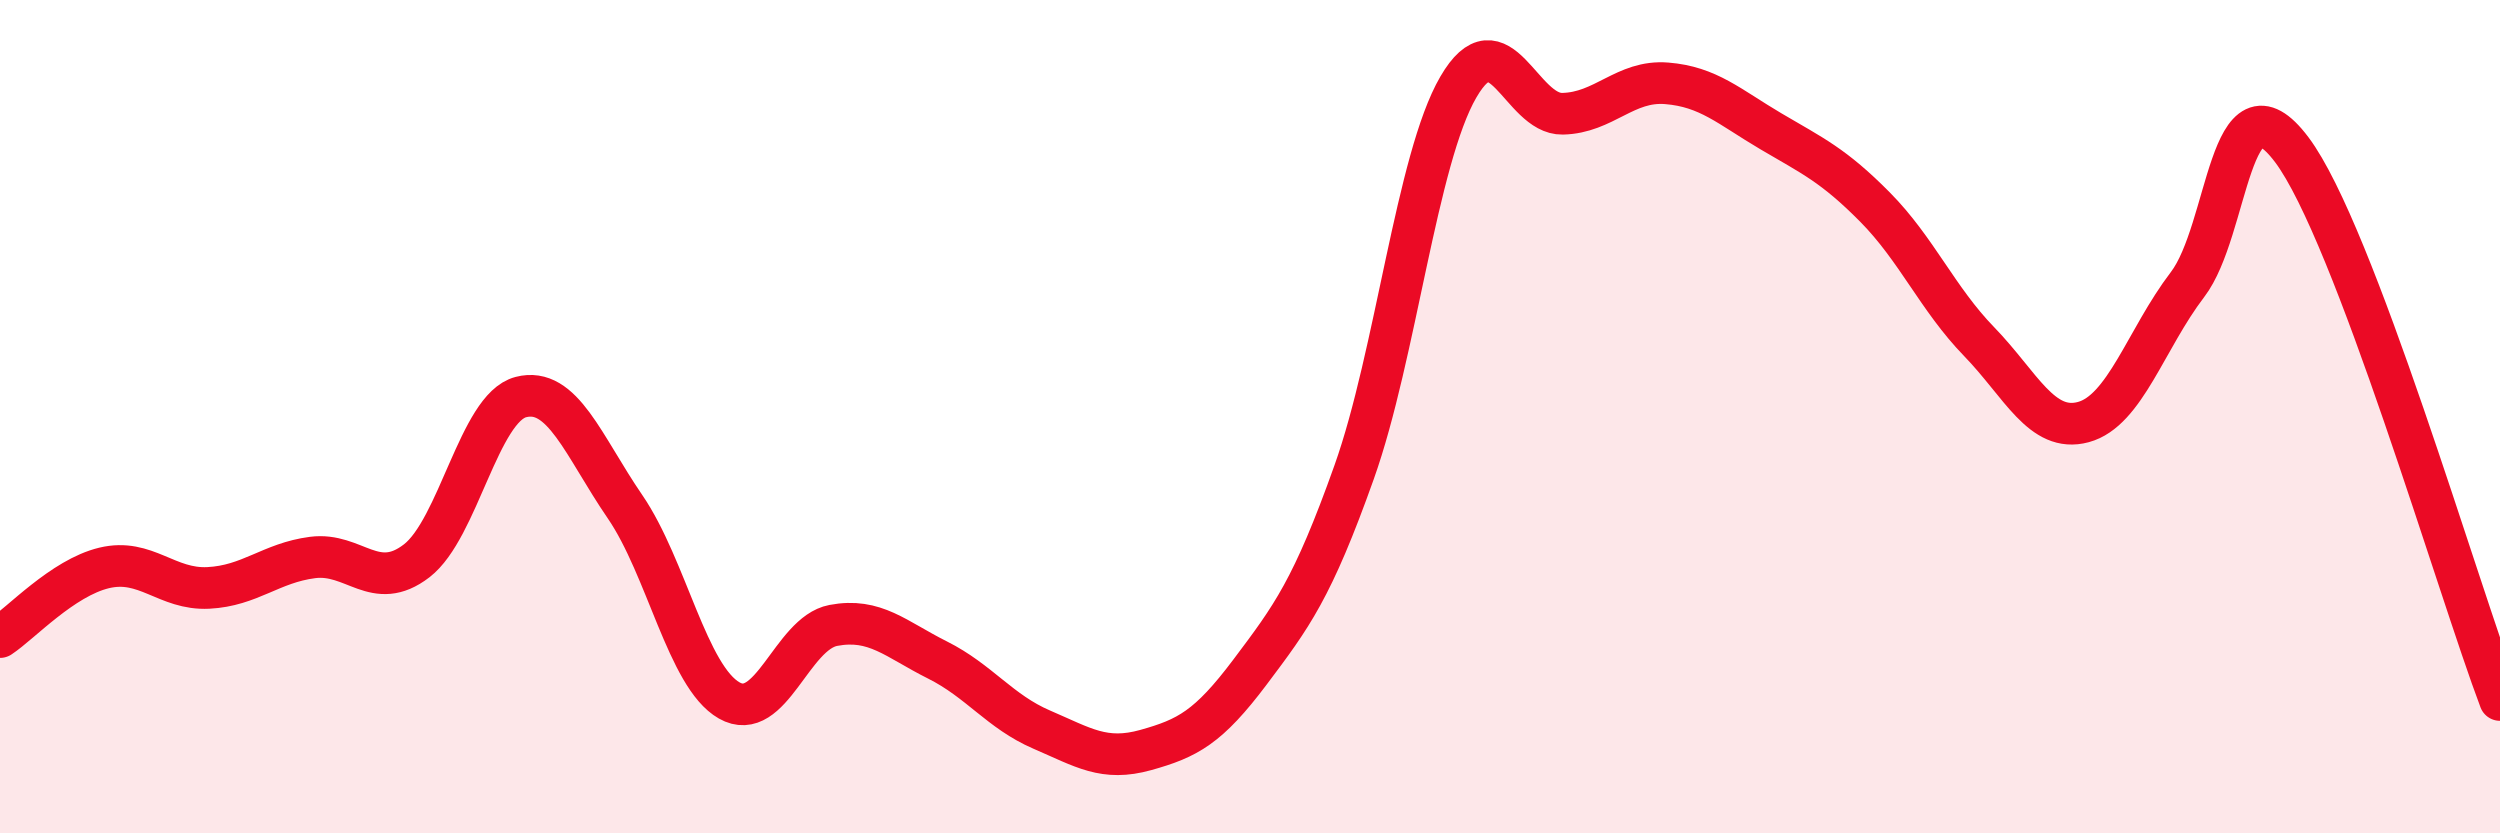 
    <svg width="60" height="20" viewBox="0 0 60 20" xmlns="http://www.w3.org/2000/svg">
      <path
        d="M 0,15.29 C 0.5,14.96 1.5,13.87 2.5,13.63 C 3.5,13.39 4,14.16 5,14.11 C 6,14.06 6.5,13.51 7.5,13.38 C 8.5,13.25 9,14.23 10,13.46 C 11,12.69 11.5,9.79 12.5,9.53 C 13.5,9.27 14,10.7 15,12.16 C 16,13.62 16.5,16.24 17.5,16.81 C 18.5,17.38 19,15.2 20,15.01 C 21,14.82 21.5,15.34 22.5,15.84 C 23.5,16.34 24,17.08 25,17.51 C 26,17.94 26.5,18.28 27.5,18 C 28.5,17.72 29,17.46 30,16.13 C 31,14.8 31.5,14.14 32.5,11.33 C 33.5,8.52 34,3.81 35,2.09 C 36,0.37 36.5,2.75 37.5,2.73 C 38.5,2.71 39,1.92 40,2 C 41,2.08 41.5,2.56 42.5,3.15 C 43.5,3.74 44,3.96 45,4.97 C 46,5.98 46.5,7.17 47.5,8.2 C 48.5,9.23 49,10.4 50,10.13 C 51,9.86 51.5,8.14 52.5,6.83 C 53.5,5.52 53.5,1.6 55,3.59 C 56.5,5.58 59,14.16 60,16.8L60 20L0 20Z"
        fill="#EB0A25"
        opacity="0.1"
        stroke-linecap="round"
        stroke-linejoin="round"
      />
      <path
        d="M 0,15.29 C 0.5,14.96 1.5,13.87 2.5,13.63 C 3.5,13.39 4,14.16 5,14.11 C 6,14.06 6.5,13.51 7.5,13.38 C 8.5,13.25 9,14.23 10,13.46 C 11,12.69 11.5,9.79 12.5,9.53 C 13.5,9.27 14,10.7 15,12.16 C 16,13.62 16.5,16.24 17.5,16.81 C 18.5,17.38 19,15.2 20,15.01 C 21,14.82 21.5,15.34 22.5,15.84 C 23.5,16.34 24,17.08 25,17.51 C 26,17.94 26.5,18.28 27.5,18 C 28.5,17.72 29,17.46 30,16.13 C 31,14.8 31.5,14.14 32.5,11.33 C 33.5,8.52 34,3.81 35,2.09 C 36,0.37 36.5,2.75 37.5,2.73 C 38.5,2.71 39,1.92 40,2 C 41,2.08 41.5,2.56 42.5,3.15 C 43.5,3.74 44,3.96 45,4.97 C 46,5.98 46.5,7.17 47.5,8.2 C 48.5,9.23 49,10.4 50,10.13 C 51,9.86 51.5,8.14 52.5,6.83 C 53.5,5.52 53.5,1.6 55,3.59 C 56.5,5.58 59,14.16 60,16.8"
        stroke="#EB0A25"
        stroke-width="1"
        fill="none"
        stroke-linecap="round"
        stroke-linejoin="round"
      />
    </svg>
  